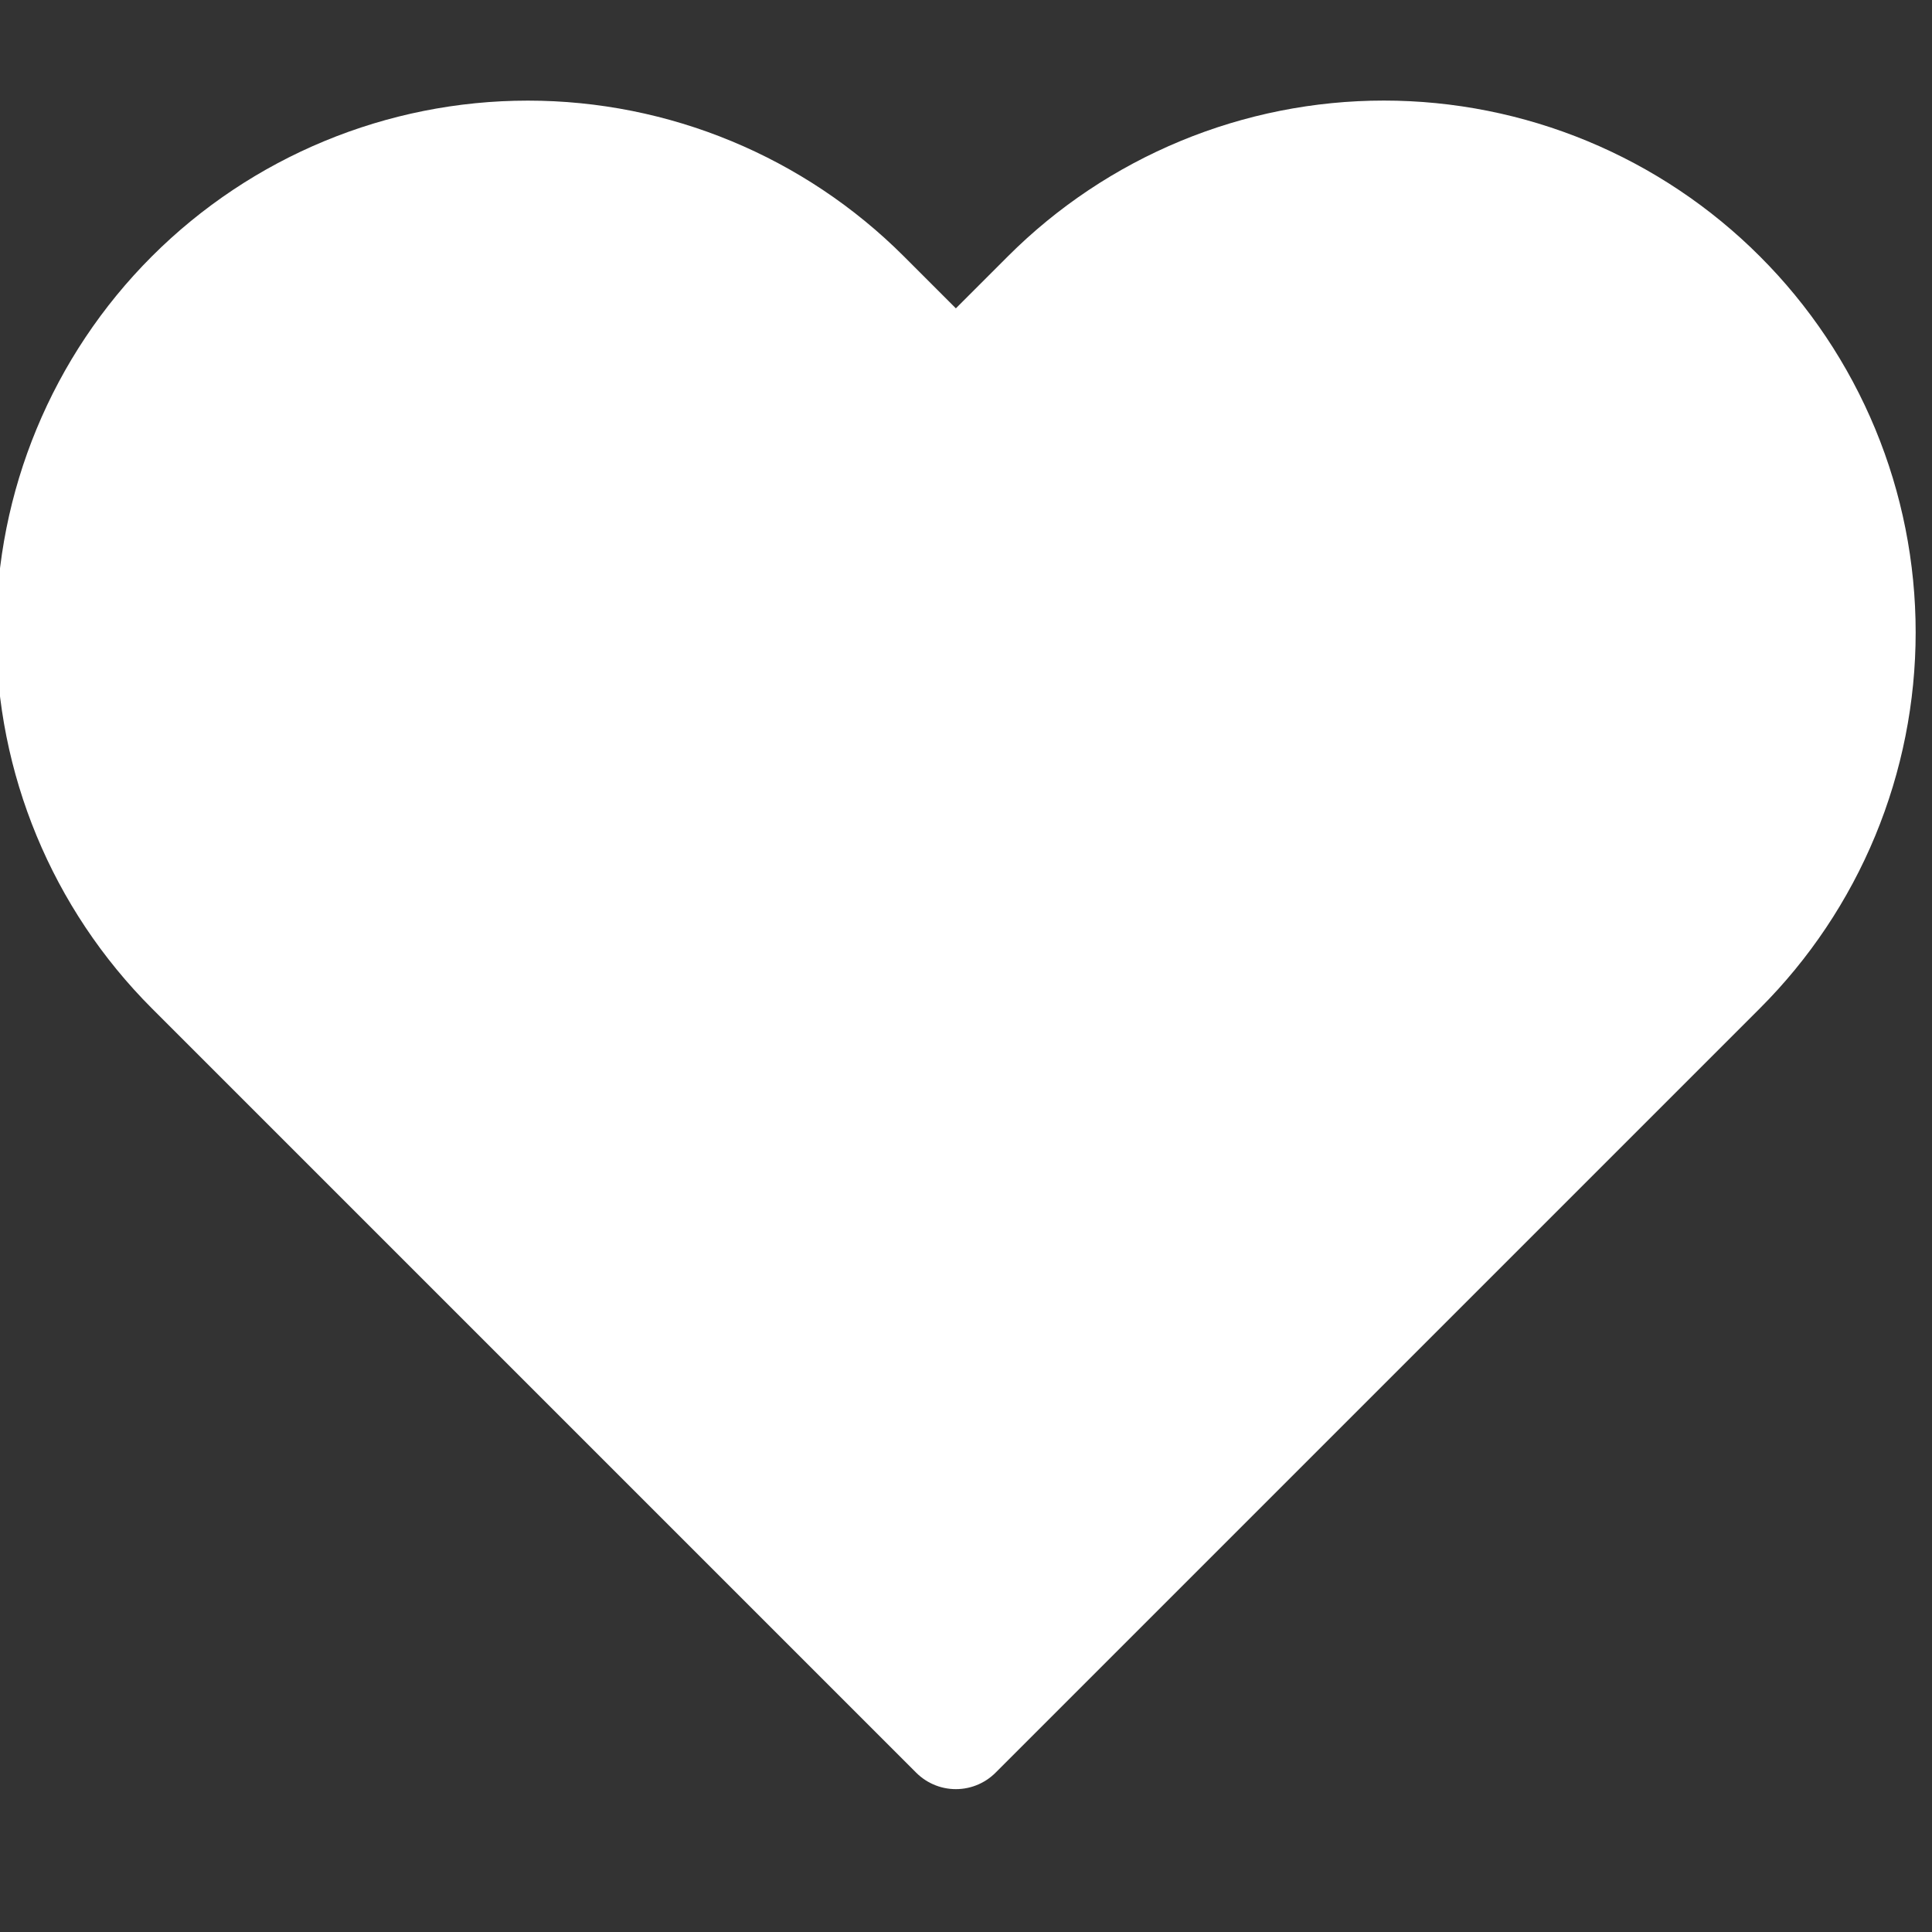 <?xml version="1.0" encoding="UTF-8"?> <svg xmlns="http://www.w3.org/2000/svg" width="37" height="37" viewBox="0 0 37 37" fill="none"><rect x="0" y="0" width="37" height="37" fill="#333333" stroke="none"/><g clip-path="url(#clip0_2320_383)"><path d="M32.944 5.669C32.099 4.823 31.094 4.152 29.989 3.694C28.884 3.236 27.699 3 26.503 3C25.306 3 24.122 3.236 23.017 3.694C21.911 4.152 20.907 4.823 20.061 5.669L18.306 7.424L16.551 5.669C14.843 3.961 12.526 3.001 10.11 3.001C7.694 3.001 5.377 3.961 3.668 5.669C1.96 7.377 1 9.694 1 12.11C1 14.526 1.96 16.843 3.668 18.552L5.423 20.307L18.306 33.19L31.189 20.307L32.944 18.552C33.791 17.706 34.462 16.702 34.92 15.597C35.378 14.491 35.613 13.307 35.613 12.11C35.613 10.914 35.378 9.729 34.92 8.624C34.462 7.519 33.791 6.515 32.944 5.669Z" fill="white" stroke="white" stroke-width="2.148" stroke-linecap="round" stroke-linejoin="round"></path></g><defs><clipPath id="clip0_2320_383"><rect width="37" height="37" fill="white"></rect></clipPath></defs></svg> 